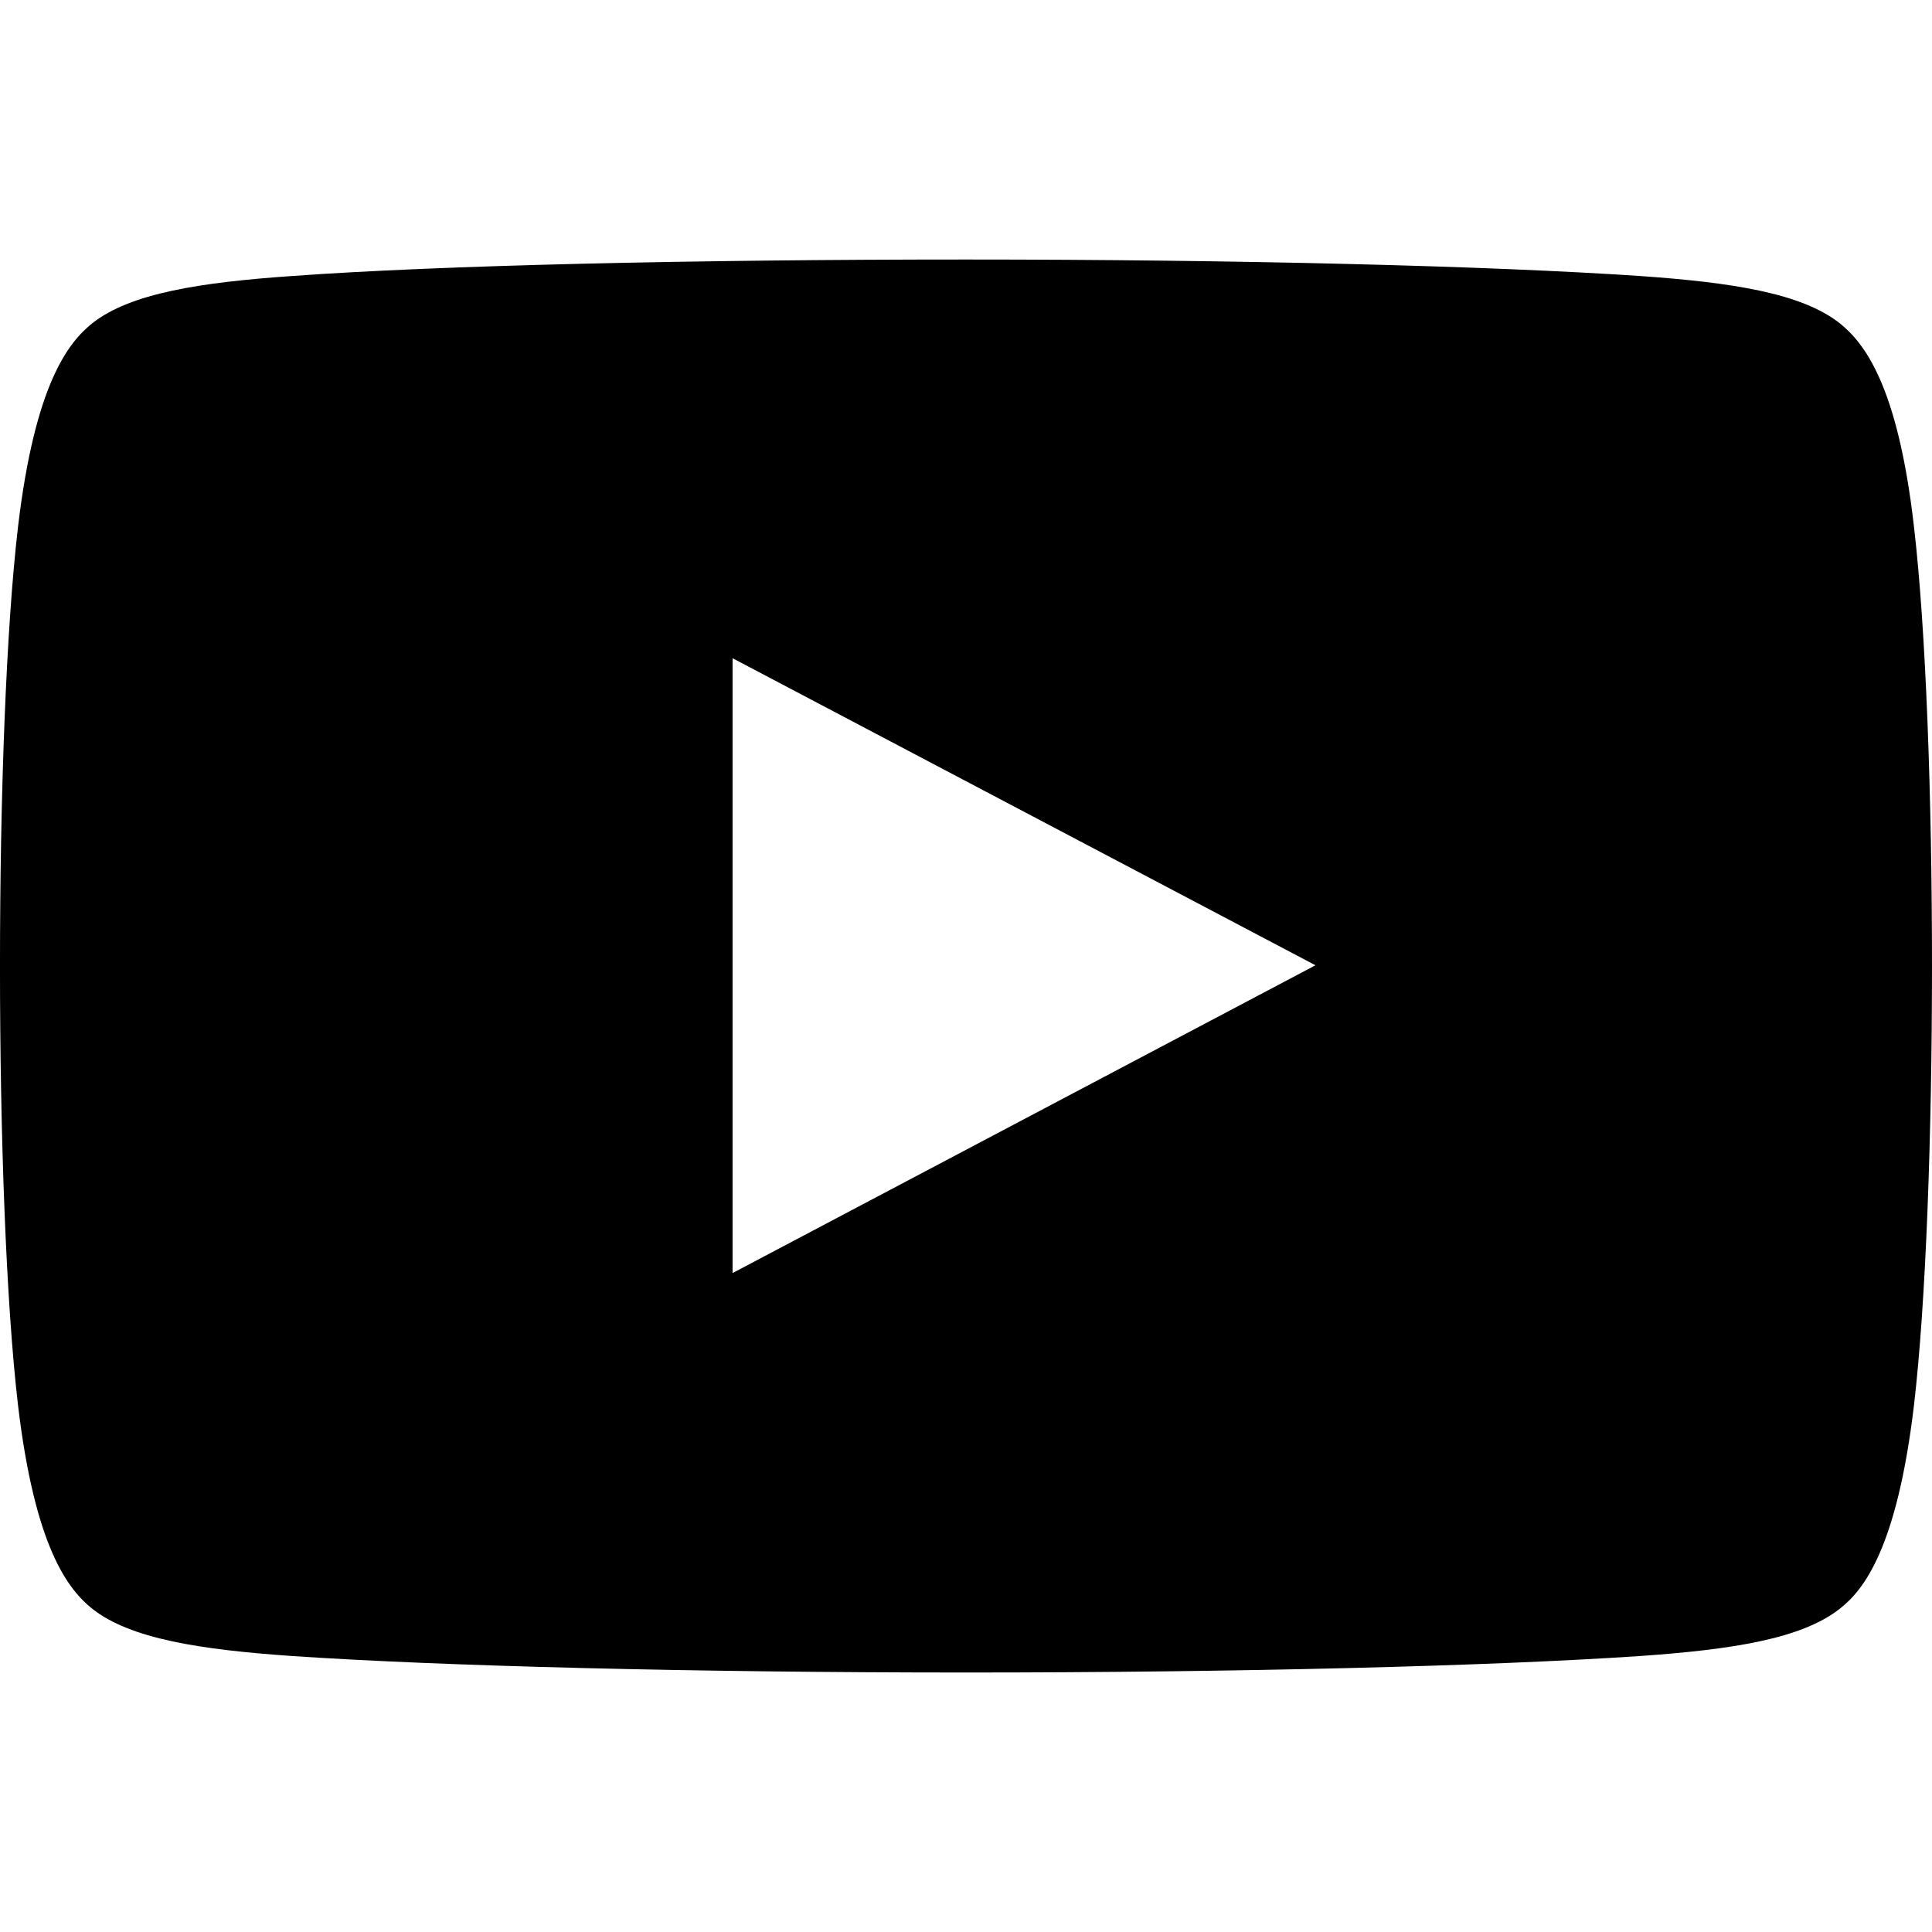 <svg viewBox="0 0 64 64" fill="none" xmlns="http://www.w3.org/2000/svg"
aria-labelledby="title" aria-describedby="desc" role="img" xmlns:xlink="http://www.w3.org/1999/xlink"
width="64" height="64">
  <path d="M63.402 17.441c-.539-4.718-1.663-6.093-2.46-6.734-1.266-.996-3.562-1.351-6.632-1.565-4.922-.332-13.288-.545-22.31-.545-9.046 0-17.389.19-22.31.545-3.07.214-5.366.57-6.632 1.565-.797.64-1.898 2.016-2.46 6.734C-.2 24.246-.2 39.754.598 46.56c.562 4.718 1.663 6.094 2.46 6.734 1.266.996 3.562 1.351 6.632 1.565 4.921.332 13.264.545 22.31.545s17.389-.213 22.31-.545c3.07-.214 5.366-.57 6.632-1.565.797-.617 1.898-2.016 2.46-6.734.797-6.805.797-22.313 0-29.118zM24.267 42.172V21.804l19.31 10.172-19.31 10.196z"
  fill="#000000" data-name="layer1"></path>
</svg>